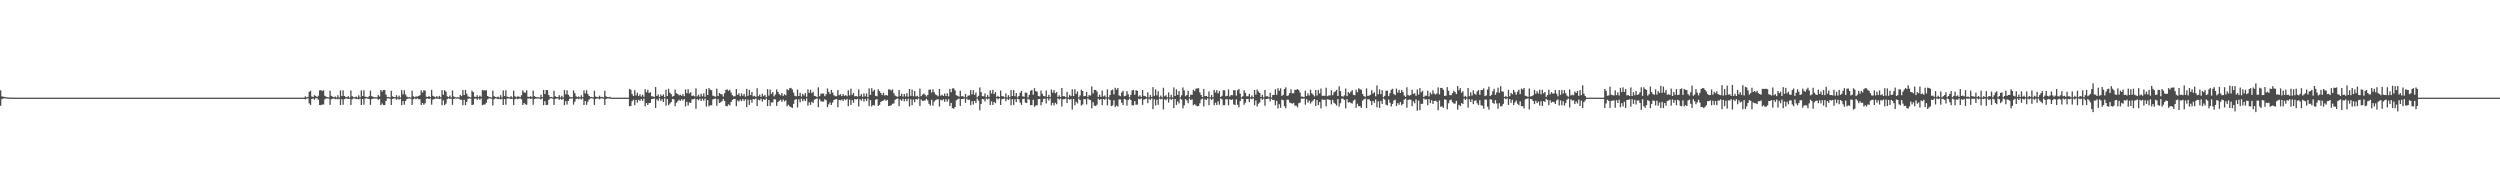 <?xml version="1.0" encoding="UTF-8"?>
<svg xmlns="http://www.w3.org/2000/svg" width="1920" height="150">
  <path d="M0 69.385h1v11.880H0zM1 73.995h1v2.198H1zM2 74.306h1v1.273H2zM3 74.445h1v1.052H3zM4 74.638h1v1.000H4zM5 74.809h1v1.000H5zM6 74.836h1v1.000H6zM7 74.914h1v1.000H7zM8 74.940h1v1.000H8zM9 74.961h1v1.000H9zM10 74.971h1v1.000H10zM11 74.976h1v1.000H11zM12 74.985h1v1.000H12zM13 74.986h1v1.000H13zM14 74.992h1v1.000H14zM15 74.994h1v1.000H15zM16 74.994h1v1.000H16zM17 74.994h1v1.000H17zM18 74.995h1v1.000H18zM19 74.995h1v1.000H19zM20 74.996h1v1.000H20zM21 74.996h1v1.000H21zM22 74.996h1v1.000H22zM23 74.999h1v1.000H23zM24 75.000h1v1.000H24zM25 75.000h1v1.000H25zM26 75.000h1v1.000H26zM27 75.000h1v1.000H27zM28 75.000h1v1.000H28zM29 75.000h1v1.000H29zM30 75.000h1v1.000H30zM31 75.000h1v1.000H31zM32 75.000h1v1.000H32zM33 75.000h1v1.000H33zM34 75.000h1v1.000H34zM35 75.000h1v1.000H35zM36 75.000h1v1.000H36zM37 75.000h1v1.000H37zM38 75.000h1v1.000H38zM39 75.000h1v1.000H39zM40 75.000h1v1.000H40zM41 75.000h1v1.000H41zM42 75.000h1v1.000H42zM43 75.000h1v1.000H43zM44 75.000h1v1.000H44zM45 75.000h1v1.000H45zM46 75.000h1v1.000H46zM47 75.000h1v1.000H47zM48 75.000h1v1.000H48zM49 75.000h1v1.000H49zM50 75.000h1v1.000H50zM51 75.000h1v1.000H51zM52 75.000h1v1.000H52zM53 75.000h1v1.000H53zM54 75.000h1v1.000H54zM55 75.000h1v1.000H55zM56 75.000h1v1.000H56zM57 75.000h1v1.000H57zM58 75.000h1v1.000H58zM59 75.000h1v1.000H59zM60 75.000h1v1.000H60zM61 75.000h1v1.000H61zM62 75.000h1v1.000H62zM63 75.000h1v1.000H63zM64 75.000h1v1.000H64zM65 75.000h1v1.000H65zM66 75.000h1v1.000H66zM67 75.000h1v1.000H67zM68 75.000h1v1.000H68zM69 75.000h1v1.000H69zM70 75.000h1v1.000H70zM71 75.000h1v1.000H71zM72 75.000h1v1.000H72zM73 75.000h1v1.000H73zM74 75.000h1v1.000H74zM75 75.000h1v1.000H75zM76 75.000h1v1.000H76zM77 75.000h1v1.000H77zM78 75.000h1v1.000H78zM79 75.000h1v1.000H79zM80 75.000h1v1.000H80zM81 75.000h1v1.000H81zM82 75.000h1v1.000H82zM83 75.000h1v1.000H83zM84 75.000h1v1.000H84zM85 75.000h1v1.000H85zM86 75.000h1v1.000H86zM87 75.000h1v1.000H87zM88 75.000h1v1.000H88zM89 75.000h1v1.000H89zM90 75.000h1v1.000H90zM91 75.000h1v1.000H91zM92 75.000h1v1.000H92zM93 75.000h1v1.000H93zM94 75.000h1v1.000H94zM95 75.000h1v1.000H95zM96 75.000h1v1.000H96zM97 75.000h1v1.000H97zM98 75.000h1v1.000H98zM99 75.000h1v1.000H99zM100 75.000h1v1.000H100zM101 75.000h1v1.000H101zM102 75.000h1v1.000H102zM103 75.000h1v1.000H103zM104 75.000h1v1.000H104zM105 75.000h1v1.000H105zM106 75.000h1v1.000H106zM107 75.000h1v1.000H107zM108 75.000h1v1.000H108zM109 75.000h1v1.000H109zM110 75.000h1v1.000H110zM111 75.000h1v1.000H111zM112 75.000h1v1.000H112zM113 75.000h1v1.000H113zM114 75.000h1v1.000H114zM115 75.000h1v1.000H115zM116 75.000h1v1.000H116zM117 75.000h1v1.000H117zM118 75.000h1v1.000H118zM119 75.000h1v1.000H119zM120 75.000h1v1.000H120zM121 75.000h1v1.000H121zM122 75.000h1v1.000H122zM123 75.000h1v1.000H123zM124 75.000h1v1.000H124zM125 75.000h1v1.000H125zM126 75.000h1v1.000H126zM127 75.000h1v1.000H127zM128 75.000h1v1.000H128zM129 75.000h1v1.000H129zM130 75.000h1v1.000H130zM131 75.000h1v1.000H131zM132 75.000h1v1.000H132zM133 75.000h1v1.000H133zM134 75.000h1v1.000H134zM135 75.000h1v1.000H135zM136 75.000h1v1.000H136zM137 75.000h1v1.000H137zM138 75.000h1v1.000H138zM139 75.000h1v1.000H139zM140 75.000h1v1.000H140zM141 75.000h1v1.000H141zM142 75.000h1v1.000H142zM143 75.000h1v1.000H143zM144 75.000h1v1.000H144zM145 75.000h1v1.000H145zM146 75.000h1v1.000H146zM147 75.000h1v1.000H147zM148 75.000h1v1.000H148zM149 75.000h1v1.000H149zM150 75.000h1v1.000H150zM151 75.000h1v1.000H151zM152 75.000h1v1.000H152zM153 75.000h1v1.000H153zM154 75.000h1v1.000H154zM155 75.000h1v1.000H155zM156 75.000h1v1.000H156zM157 75.000h1v1.000H157zM158 75.000h1v1.000H158zM159 75.000h1v1.000H159zM160 75.000h1v1.000H160zM161 75.000h1v1.000H161zM162 75.000h1v1.000H162zM163 75.000h1v1.000H163zM164 75.000h1v1.000H164zM165 75.000h1v1.000H165zM166 75.000h1v1.000H166zM167 75.000h1v1.000H167zM168 75.000h1v1.000H168zM169 75.000h1v1.000H169zM170 75.000h1v1.000H170zM171 75.000h1v1.000H171zM172 75.000h1v1.000H172zM173 75.000h1v1.000H173zM174 75.000h1v1.000H174zM175 75.000h1v1.000H175zM176 75.000h1v1.000H176zM177 75.000h1v1.000H177zM178 75.000h1v1.000H178zM179 75.000h1v1.000H179zM180 75.000h1v1.000H180zM181 75.000h1v1.000H181zM182 75.000h1v1.000H182zM183 75.000h1v1.000H183zM184 75.000h1v1.000H184zM185 75.000h1v1.000H185zM186 75.000h1v1.000H186zM187 75.000h1v1.000H187zM188 75.000h1v1.000H188zM189 75.000h1v1.000H189zM190 75.000h1v1.000H190zM191 75.000h1v1.000H191zM192 75.000h1v1.000H192zM193 75.000h1v1.000H193zM194 75.000h1v1.000H194zM195 75.000h1v1.000H195zM196 75.000h1v1.000H196zM197 75.000h1v1.000H197zM198 75.000h1v1.000H198zM199 75.000h1v1.000H199zM200 75.000h1v1.000H200zM201 75.000h1v1.000H201zM202 75.000h1v1.000H202zM203 75.000h1v1.000H203zM204 75.000h1v1.000H204zM205 75.000h1v1.000H205zM206 75.000h1v1.000H206zM207 75.000h1v1.000H207zM208 75.000h1v1.000H208zM209 75.000h1v1.000H209zM210 75.000h1v1.000H210zM211 75.000h1v1.000H211zM212 75.000h1v1.000H212zM213 75.000h1v1.000H213zM214 75.000h1v1.000H214zM215 75.000h1v1.000H215zM216 75.000h1v1.000H216zM217 75.000h1v1.000H217zM218 75.000h1v1.000H218zM219 75.000h1v1.000H219zM220 75.000h1v1.000H220zM221 75.000h1v1.000H221zM222 75.000h1v1.000H222zM223 75.000h1v1.000H223zM224 75.000h1v1.000H224zM225 75.000h1v1.000H225zM226 75.000h1v1.000H226zM227 75.000h1v1.000H227zM228 75.000h1v1.000H228zM229 75.000h1v1.000H229zM230 75.000h1v1.000H230zM231 75.000h1v1.000H231zM232 75.000h1v1.000H232zM233 75.000h1v1.000H233zM234 73.958h1v2.391H234zM235 74.766h1v1.000H235zM236 74.397h1v1.134H236zM237 70.505h1v8.883H237zM238 69.685h1v10.927H238zM239 74.073h1v1.934H239zM240 74.478h1v1.143H240zM241 73.105h1v3.534H241zM242 73.687h1v1.804H242zM243 74.489h1v1.000H243zM244 73.488h1v3.174H244zM245 69.414h1v11.232H245zM246 69.194h1v11.600H246zM247 69.822h1v10.480H247zM248 69.358h1v10.909H248zM249 73.527h1v2.828H249zM250 74.270h1v1.340H250zM251 74.600h1v1.000H251zM252 74.800h1v1.000H252zM253 69.620h1v10.874H253zM254 73.608h1v2.607H254zM255 74.257h1v1.591H255zM256 74.693h1v1.000H256zM257 74.123h1v2.061H257zM258 74.862h1v1.000H258zM259 73.174h1v3.172H259zM260 74.848h1v1.000H260zM261 69.418h1v11.223H261zM262 73.771h1v2.417H262zM263 69.322h1v11.116H263zM264 73.735h1v2.471H264zM265 74.444h1v1.237H265zM266 74.750h1v1.000H266zM267 73.903h1v2.149H267zM268 74.847h1v1.000H268zM269 69.495h1v11.076H269zM270 73.875h1v2.389H270zM271 74.539h1v1.000H271zM272 74.776h1v1.000H272zM273 74.117h1v2.017H273zM274 74.865h1v1.000H274zM275 73.146h1v3.184H275zM276 74.765h1v1.000H276zM277 69.419h1v11.216H277zM278 73.763h1v2.273H278zM279 69.322h1v11.115H279zM280 74.239h1v1.503H280zM281 74.503h1v1.000H281zM282 74.754h1v1.000H282zM283 73.894h1v2.153H283zM284 69.585h1v10.944H284zM285 73.854h1v2.293H285zM286 74.336h1v1.414H286zM287 74.718h1v1.000H287zM288 74.607h1v1.000H288zM289 74.716h1v1.000H289zM290 73.028h1v3.617H290zM291 74.067h1v1.904H291zM292 69.114h1v11.640H292zM293 70.315h1v9.151H293zM294 69.120h1v11.527H294zM295 69.169h1v11.556H295zM296 72.678h1v4.855H296zM297 74.564h1v1.000H297zM298 74.467h1v1.028H298zM299 74.818h1v1.000H299zM300 69.689h1v10.931H300zM301 74.002h1v1.975H301zM302 74.491h1v1.122H302zM303 74.617h1v1.000H303zM304 73.105h1v3.516H304zM305 74.773h1v1.000H305zM306 73.461h1v3.037H306zM307 74.815h1v1.000H307zM308 69.201h1v11.594H308zM309 72.455h1v5.177H309zM310 69.360h1v11.008H310zM311 72.560h1v4.945H311zM312 74.173h1v1.821H312zM313 74.728h1v1.000H313zM314 74.591h1v1.000H314zM315 74.839h1v1.000H315zM316 69.576h1v10.996H316zM317 73.916h1v2.331H317zM318 74.637h1v1.000H318zM319 74.021h1v2.168H319zM320 74.155h1v1.400H320zM321 73.668h1v2.485H321zM322 73.126h1v3.090H322zM323 69.376h1v11.276H323zM324 71.056h1v8.055H324zM325 69.301h1v11.116H325zM326 69.604h1v9.736H326zM327 74.223h1v1.536H327zM328 74.501h1v1.000H328zM329 73.846h1v2.183H329zM330 74.616h1v1.000H330zM331 69.076h1v11.285H331zM332 73.557h1v2.990H332zM333 74.195h1v1.847H333zM334 74.682h1v1.000H334zM335 73.771h1v2.025H335zM336 74.801h1v1.000H336zM337 73.645h1v2.438H337zM338 74.700h1v1.000H338zM339 69.246h1v11.592H339zM340 72.706h1v4.412H340zM341 69.272h1v11.546H341zM342 70.308h1v9.301H342zM343 74.006h1v2.073H343zM344 74.516h1v1.015H344zM345 73.354h1v2.540H345zM346 74.779h1v1.000H346zM347 69.466h1v11.040H347zM348 74.035h1v1.966H348zM349 74.595h1v1.000H349zM350 74.778h1v1.000H350zM351 74.617h1v1.000H351zM352 74.880h1v1.000H352zM353 72.886h1v3.734H353zM354 73.764h1v2.814H354zM355 69.107h1v11.688H355zM356 72.967h1v3.703H356zM357 69.124h1v11.598H357zM358 71.962h1v6.265H358zM359 73.981h1v1.918H359zM360 74.462h1v1.001H360zM361 74.815h1v1.000H361zM362 69.705h1v10.936H362zM363 70.702h1v9.614H363zM364 74.207h1v1.636H364zM365 74.507h1v1.095H365zM366 73.097h1v3.538H366zM367 74.570h1v1.000H367zM368 73.488h1v3.164H368zM369 74.313h1v1.284H369zM370 69.191h1v11.602H370zM371 69.432h1v10.973H371zM372 69.391h1v10.856H372zM373 69.362h1v9.571H373zM374 73.722h1v2.612H374zM375 74.358h1v1.220H375zM376 74.589h1v1.000H376zM377 74.829h1v1.000H377zM378 69.594h1v11.378H378zM379 73.877h1v2.363H379zM380 74.426h1v1.096H380zM381 74.704h1v1.000H381zM382 74.148h1v1.971H382zM383 74.870h1v1.000H383zM384 73.134h1v3.153H384zM385 74.843h1v1.000H385zM386 69.408h1v11.238H386zM387 73.771h1v2.335H387zM388 69.331h1v11.102H388zM389 74.227h1v1.564H389zM390 74.456h1v1.000H390zM391 74.742h1v1.000H391zM392 73.870h1v2.151H392zM393 74.846h1v1.000H393zM394 69.585h1v11.104H394zM395 73.908h1v2.309H395zM396 74.630h1v1.000H396zM397 74.068h1v2.108H397zM398 74.160h1v1.682H398zM399 74.632h1v1.000H399zM400 73.156h1v3.119H400zM401 69.405h1v11.236H401zM402 70.966h1v8.168H402zM403 71.214h1v8.907H403zM404 69.333h1v11.118H404zM405 74.235h1v1.508H405zM406 74.506h1v1.000H406zM407 73.846h1v2.165H407zM408 74.623h1v1.000H408zM409 69.530h1v10.921H409zM410 73.855h1v2.268H410zM411 74.466h1v1.229H411zM412 74.759h1v1.000H412zM413 74.594h1v1.000H413zM414 74.839h1v1.000H414zM415 72.745h1v3.590H415zM416 74.578h1v1.000H416zM417 69.110h1v11.653H417zM418 72.129h1v5.538H418zM419 69.107h1v11.609H419zM420 69.162h1v11.318H420zM421 73.008h1v3.682H421zM422 74.568h1v1.000H422zM423 74.467h1v1.018H423zM424 74.821h1v1.000H424zM425 69.689h1v10.887H425zM426 74.004h1v1.966H426zM427 74.512h1v1.092H427zM428 74.659h1v1.000H428zM429 73.114h1v3.530H429zM430 74.778h1v1.000H430zM431 73.511h1v3.149H431zM432 74.828h1v1.000H432zM433 69.194h1v11.600H433zM434 72.458h1v5.194H434zM435 69.347h1v10.923H435zM436 72.820h1v4.690H436zM437 74.167h1v1.645H437zM438 74.729h1v1.000H438zM439 74.580h1v1.000H439zM440 69.401h1v10.922H440zM441 71.581h1v6.498H441zM442 74.047h1v1.961H442zM443 74.644h1v1.000H443zM444 74.070h1v2.110H444zM445 74.738h1v1.000H445zM446 73.166h1v3.200H446zM447 74.573h1v1.000H447zM448 69.400h1v11.211H448zM449 71.747h1v5.824H449zM450 69.309h1v11.165H450zM451 72.139h1v5.959H451zM452 73.722h1v2.689H452zM453 74.566h1v1.000H453zM454 74.458h1v1.033H454zM455 74.820h1v1.000H455zM456 69.698h1v10.869H456zM457 74.010h1v1.994H457zM458 74.502h1v1.108H458zM459 74.610h1v1.000H459zM460 73.465h1v2.827H460zM461 74.557h1v1.000H461zM462 74.458h1v1.046H462zM463 74.817h1v1.000H463zM464 69.674h1v10.939H464zM465 74.003h1v1.958H465zM466 74.515h1v1.088H466zM467 74.650h1v1.000H467zM468 74.368h1v1.334H468zM469 75.000h1v1.000H469zM470 75.000h1v1.000H470zM471 75.000h1v1.000H471zM472 75.000h1v1.000H472zM473 75.000h1v1.000H473zM474 75.000h1v1.000H474zM475 75.000h1v1.000H475zM476 75.000h1v1.000H476zM477 75.000h1v1.000H477zM478 75.000h1v1.000H478zM479 75.000h1v1.000H479zM480 75.000h1v1.000H480zM481 75.000h1v1.000H481zM482 75.000h1v1.000H482zM483 68.276h1v13.336H483zM484 68.976h1v12.367H484zM485 72.222h1v5.526H485zM486 73.735h1v2.839H486zM487 69.248h1v11.479H487zM488 73.315h1v3.374H488zM489 71.164h1v7.696H489zM490 73.775h1v2.809H490zM491 72.395h1v5.142H491zM492 74.144h1v1.861H492zM493 72.703h1v4.741H493zM494 74.315h1v1.403H494zM495 68.491h1v13.160H495zM496 70.882h1v8.255H496zM497 68.978h1v11.671H497zM498 71.431h1v7.720H498zM499 70.812h1v8.171H499zM500 73.924h1v2.135H500zM501 74.017h1v1.870H501zM502 74.453h1v1.174H502zM503 66.867h1v16.046H503zM504 73.740h1v2.536H504zM505 72.536h1v4.954H505zM506 74.458h1v1.002H506zM507 72.623h1v4.825H507zM508 73.747h1v2.496H508zM509 72.508h1v5.814H509zM510 74.590h1v1.000H510zM511 68.884h1v12.262H511zM512 73.684h1v2.412H512zM513 68.194h1v12.581H513zM514 71.181h1v8.366H514zM515 72.295h1v6.138H515zM516 74.171h1v1.823H516zM517 73.648h1v2.618H517zM518 68.770h1v12.790H518zM519 71.626h1v7.338H519zM520 72.208h1v5.588H520zM521 73.223h1v3.373H521zM522 72.680h1v4.738H522zM523 73.590h1v2.627H523zM524 72.279h1v4.950H524zM525 73.878h1v2.169H525zM526 68.703h1v13.011H526zM527 71.566h1v6.592H527zM528 68.514h1v12.531H528zM529 71.766h1v6.859H529zM530 70.819h1v8.304H530zM531 73.711h1v2.668H531zM532 73.247h1v2.923H532zM533 74.017h1v1.785H533zM534 67.859h1v15.693H534zM535 74.023h1v2.104H535zM536 72.719h1v4.341H536zM537 74.254h1v1.461H537zM538 71.967h1v5.538H538zM539 73.998h1v1.838H539zM540 71.671h1v5.628H540zM541 74.280h1v1.425H541zM542 68.265h1v13.582H542zM543 72.944h1v3.919H543zM544 67.650h1v13.992H544zM545 68.922h1v11.892H545zM546 69.268h1v11.634H546zM547 73.445h1v2.941H547zM548 73.912h1v1.993H548zM549 74.207h1v1.507H549zM550 68.132h1v13.118H550zM551 73.756h1v2.360H551zM552 71.482h1v7.689H552zM553 72.290h1v6.298H553zM554 72.324h1v5.380H554zM555 74.155h1v1.852H555zM556 71.566h1v5.968H556zM557 69.035h1v12.326H557zM558 68.585h1v13.029H558zM559 69.772h1v10.397H559zM560 68.908h1v12.099H560zM561 71.043h1v7.299H561zM562 73.135h1v3.548H562zM563 74.012h1v1.988H563zM564 73.864h1v2.072H564zM565 68.405h1v13.177H565zM566 72.875h1v4.301H566zM567 71.667h1v6.378H567zM568 73.880h1v2.604H568zM569 71.732h1v6.008H569zM570 73.517h1v2.559H570zM571 72.193h1v5.286H571zM572 74.181h1v2.025H572zM573 68.239h1v14.050H573zM574 73.600h1v2.954H574zM575 69.066h1v11.543H575zM576 72.997h1v3.673H576zM577 70.669h1v8.245H577zM578 73.967h1v2.085H578zM579 73.595h1v2.790H579zM580 74.372h1v1.266H580zM581 67.719h1v13.720H581zM582 73.878h1v2.659H582zM583 72.674h1v4.442H583zM584 74.371h1v1.388H584zM585 71.970h1v6.053H585zM586 73.808h1v2.374H586zM587 72.842h1v3.975H587zM588 74.617h1v1.000H588zM589 68.455h1v13.078H589zM590 73.438h1v3.347H590zM591 68.838h1v12.533H591zM592 72.054h1v6.656H592zM593 70.671h1v7.950H593zM594 73.993h1v2.147H594zM595 72.547h1v3.822H595zM596 68.717h1v12.582H596zM597 70.654h1v7.757H597zM598 72.357h1v5.129H598zM599 73.192h1v3.476H599zM600 71.468h1v6.841H600zM601 73.624h1v2.884H601zM602 72.351h1v5.533H602zM603 73.188h1v3.863H603zM604 68.478h1v13.136H604zM605 69.269h1v11.151H605zM606 67.784h1v13.859H606zM607 67.476h1v14.839H607zM608 68.743h1v14.176H608zM609 71.120h1v8.637H609zM610 73.589h1v3.036H610zM611 73.968h1v2.150H611zM612 68.742h1v13.771H612zM613 73.721h1v2.619H613zM614 71.265h1v7.395H614zM615 74.150h1v1.618H615zM616 72.087h1v5.660H616zM617 73.314h1v2.907H617zM618 71.478h1v6.065H618zM619 74.315h1v1.306H619zM620 68.645h1v12.531H620zM621 71.329h1v7.287H621zM622 68.930h1v11.588H622zM623 71.537h1v6.634H623zM624 70.473h1v8.668H624zM625 73.584h1v2.968H625zM626 73.879h1v2.176H626zM627 74.532h1v1.000H627zM628 67.072h1v15.242H628zM629 73.890h1v2.319H629zM630 71.913h1v5.913H630zM631 71.871h1v6.108H631zM632 71.785h1v6.245H632zM633 73.861h1v2.312H633zM634 72.329h1v4.680H634zM635 67.954h1v14.396H635zM636 70.541h1v9.626H636zM637 72.220h1v6.497H637zM638 69.030h1v11.615H638zM639 71.139h1v7.530H639zM640 73.159h1v3.655H640zM641 73.928h1v2.372H641zM642 73.906h1v2.156H642zM643 69.168h1v13.144H643zM644 73.130h1v3.633H644zM645 72.363h1v4.672H645zM646 73.759h1v2.707H646zM647 72.203h1v5.326H647zM648 73.558h1v2.579H648zM649 73.082h1v3.885H649zM650 73.912h1v2.009H650zM651 69.309h1v12.228H651zM652 73.268h1v3.205H652zM653 68.088h1v12.480H653zM654 72.808h1v4.050H654zM655 71.302h1v7.644H655zM656 73.974h1v2.111H656zM657 73.658h1v2.794H657zM658 74.212h1v1.697H658zM659 68.677h1v13.109H659zM660 73.855h1v2.256H660zM661 72.281h1v5.093H661zM662 74.346h1v1.434H662zM663 71.749h1v6.182H663zM664 73.995h1v1.980H664zM665 71.802h1v5.777H665zM666 74.547h1v1.000H666zM667 67.843h1v13.603H667zM668 72.835h1v4.018H668zM669 67.720h1v14.081H669zM670 70.183h1v10.467H670zM671 68.957h1v12.074H671zM672 73.571h1v3.035H672zM673 73.995h1v2.060H673zM674 68.578h1v12.757H674zM675 69.936h1v10.583H675zM676 71.404h1v6.896H676zM677 73.011h1v4.493H677zM678 71.259h1v5.927H678zM679 73.301h1v3.093H679zM680 72.851h1v4.553H680zM681 73.447h1v3.193H681zM682 68.632h1v12.839H682zM683 68.757h1v12.537H683zM684 69.478h1v11.236H684zM685 68.702h1v11.041H685zM686 71.653h1v7.751H686zM687 73.358h1v3.294H687zM688 74.057h1v1.883H688zM689 74.238h1v1.441H689zM690 69.131h1v12.390H690zM691 73.647h1v2.775H691zM692 71.886h1v5.545H692zM693 74.195h1v1.657H693zM694 72.156h1v5.627H694zM695 74.087h1v1.928H695zM696 71.585h1v6.153H696zM697 74.233h1v1.577H697zM698 68.336h1v13.436H698zM699 73.612h1v2.620H699zM700 68.739h1v12.047H700zM701 73.906h1v2.557H701zM702 69.956h1v8.543H702zM703 74.025h1v2.020H703zM704 73.588h1v2.870H704zM705 74.527h1v1.000H705zM706 68.001h1v13.411H706zM707 73.839h1v2.586H707zM708 72.717h1v4.766H708zM709 71.899h1v5.496H709zM710 72.658h1v4.455H710zM711 74.080h1v1.812H711zM712 72.924h1v4.208H712zM713 68.922h1v10.794H713zM714 68.697h1v12.405H714zM715 71.061h1v5.610H715zM716 68.580h1v12.626H716zM717 70.764h1v7.315H717zM718 72.473h1v4.435H718zM719 73.135h1v3.264H719zM720 73.916h1v2.273H720zM721 68.281h1v13.522H721zM722 73.445h1v3.203H722zM723 72.683h1v4.517H723zM724 73.696h1v2.602H724zM725 71.848h1v6.326H725zM726 73.716h1v2.514H726zM727 71.665h1v6.405H727zM728 73.978h1v2.244H728zM729 68.325h1v13.047H729zM730 70.830h1v8.231H730zM731 67.895h1v15.170H731zM732 67.847h1v15.645H732zM733 69.433h1v12.810H733zM734 73.180h1v3.857H734zM735 73.635h1v2.625H735zM736 74.252h1v1.420H736zM737 69.622h1v11.708H737zM738 73.993h1v2.103H738zM739 73.693h1v2.398H739zM740 74.629h1v1.000H740zM741 72.164h1v6.791H741zM742 74.716h1v1.000H742zM743 73.427h1v3.267H743zM744 73.290h1v3.255H744zM745 69.151h1v11.685H745zM746 72.457h1v5.204H746zM747 69.200h1v11.102H747zM748 72.808h1v4.706H748zM749 71.033h1v8.101H749zM750 74.731h1v1.000H750zM751 73.550h1v3.784H751zM752 67.175h1v17.563H752zM753 70.760h1v9.036H753zM754 73.902h1v2.096H754zM755 73.919h1v2.325H755zM756 71.714h1v6.193H756zM757 74.694h1v1.000H757zM758 73.062h1v3.316H758zM759 74.448h1v1.106H759zM760 69.366h1v11.283H760zM761 71.768h1v6.037H761zM762 68.985h1v11.602H762zM763 72.178h1v6.032H763zM764 70.695h1v8.579H764zM765 74.470h1v1.000H765zM766 73.640h1v2.758H766zM767 74.485h1v1.000H767zM768 69.530h1v11.071H768zM769 73.808h1v2.431H769zM770 73.952h1v1.972H770zM771 74.638h1v1.000H771zM772 71.777h1v5.927H772zM773 74.847h1v1.000H773zM774 73.091h1v3.724H774zM775 74.671h1v1.000H775zM776 69.245h1v11.614H776zM777 73.747h1v2.445H777zM778 69.133h1v11.436H778zM779 73.862h1v2.369H779zM780 71.409h1v6.994H780zM781 74.758h1v1.000H781zM782 73.716h1v2.537H782zM783 71.226h1v7.575H783zM784 69.761h1v10.792H784zM785 73.999h1v2.075H785zM786 74.305h1v1.455H786zM787 71.063h1v7.725H787zM788 71.259h1v7.915H788zM789 74.777h1v1.000H789zM790 72.866h1v3.697H790zM791 69.757h1v10.982H791zM792 69.050h1v11.754H792zM793 72.712h1v3.918H793zM794 67.670h1v14.284H794zM795 70.010h1v11.033H795zM796 70.425h1v10.391H796zM797 73.789h1v2.333H797zM798 74.090h1v1.872H798zM799 69.565h1v11.294H799zM800 72.051h1v6.362H800zM801 73.671h1v2.254H801zM802 74.048h1v1.696H802zM803 69.535h1v9.946H803zM804 74.504h1v1.017H804zM805 72.857h1v4.314H805zM806 74.469h1v1.045H806zM807 68.713h1v12.193H807zM808 71.117h1v7.834H808zM809 69.206h1v11.730H809zM810 71.595h1v7.345H810zM811 70.706h1v9.354H811zM812 74.462h1v1.123H812zM813 73.204h1v3.294H813zM814 74.504h1v1.103H814zM815 67.606h1v14.156H815zM816 73.906h1v2.348H816zM817 73.857h1v2.338H817zM818 74.653h1v1.000H818zM819 70.550h1v8.646H819zM820 74.855h1v1.000H820zM821 72.916h1v3.644H821zM822 73.833h1v2.289H822zM823 68.570h1v15.606H823zM824 73.765h1v2.283H824zM825 68.628h1v12.227H825zM826 72.135h1v6.005H826zM827 70.179h1v9.283H827zM828 74.739h1v1.000H828zM829 73.323h1v3.526H829zM830 68.906h1v12.151H830zM831 69.879h1v10.362H831zM832 73.923h1v2.140H832zM833 73.729h1v2.492H833zM834 70.550h1v9.692H834zM835 74.416h1v1.214H835zM836 73.073h1v3.456H836zM837 73.366h1v3.521H837zM838 66.400h1v16.775H838zM839 71.718h1v6.748H839zM840 69.017h1v12.127H840zM841 69.066h1v12.372H841zM842 70.224h1v10.145H842zM843 74.440h1v1.360H843zM844 72.742h1v4.153H844zM845 74.405h1v1.570H845zM846 69.588h1v11.179H846zM847 74.039h1v1.988H847zM848 73.300h1v3.363H848zM849 74.689h1v1.000H849zM850 68.634h1v12.279H850zM851 74.826h1v1.000H851zM852 72.977h1v3.825H852zM853 69.361h1v12.155H853zM854 68.813h1v12.195H854zM855 72.430h1v4.586H855zM856 67.373h1v14.792H856zM857 68.935h1v12.128H857zM858 67.574h1v14.237H858zM859 73.265h1v3.048H859zM860 73.857h1v2.561H860zM861 70.994h1v7.896H861zM862 69.678h1v10.981H862zM863 73.934h1v2.055H863zM864 73.571h1v2.854H864zM865 69.977h1v11.116H865zM866 72.437h1v4.475H866zM867 74.620h1v1.000H867zM868 72.810h1v4.062H868zM869 69.492h1v11.348H869zM870 69.084h1v11.791H870zM871 72.741h1v4.902H871zM872 69.264h1v11.162H872zM873 69.729h1v10.638H873zM874 74.200h1v1.620H874zM875 73.185h1v3.116H875zM876 74.444h1v1.066H876zM877 69.066h1v11.484H877zM878 73.598h1v2.919H878zM879 73.830h1v2.372H879zM880 74.549h1v1.000H880zM881 70.863h1v8.327H881zM882 74.798h1v1.000H882zM883 72.997h1v3.691H883zM884 74.477h1v1.105H884zM885 66.912h1v16.934H885zM886 73.611h1v2.695H886zM887 68.632h1v12.399H887zM888 73.200h1v3.388H888zM889 70.071h1v10.443H889zM890 74.744h1v1.000H890zM891 73.350h1v2.970H891zM892 74.762h1v1.000H892zM893 67.368h1v16.712H893zM894 73.923h1v2.327H894zM895 73.135h1v3.880H895zM896 74.707h1v1.000H896zM897 70.939h1v7.870H897zM898 74.799h1v1.000H898zM899 72.872h1v3.835H899zM900 74.803h1v1.000H900zM901 67.162h1v15.808H901zM902 73.749h1v2.295H902zM903 68.590h1v12.024H903zM904 72.871h1v4.999H904zM905 70.001h1v9.419H905zM906 74.745h1v1.000H906zM907 73.219h1v3.269H907zM908 67.184h1v16.077H908zM909 69.486h1v11.411H909zM910 73.844h1v2.268H910zM911 72.968h1v4.133H911zM912 69.849h1v9.457H912zM913 74.641h1v1.000H913zM914 72.714h1v4.024H914zM915 72.805h1v3.527H915zM916 69.014h1v11.840H916zM917 69.999h1v10.018H917zM918 68.154h1v12.732H918zM919 67.827h1v13.767H919zM920 67.734h1v13.687H920zM921 70.959h1v8.378H921zM922 72.953h1v3.544H922zM923 74.490h1v1.210H923zM924 68.312h1v13.505H924zM925 73.831h1v2.420H925zM926 73.688h1v3.093H926zM927 74.404h1v1.091H927zM928 70.253h1v10.552H928zM929 74.748h1v1.000H929zM930 72.961h1v3.825H930zM931 74.706h1v1.000H931zM932 69.079h1v11.772H932zM933 71.022h1v7.883H933zM934 69.234h1v11.425H934zM935 71.726h1v6.131H935zM936 69.966h1v10.407H936zM937 74.519h1v1.073H937zM938 73.598h1v2.758H938zM939 69.295h1v11.497H939zM940 69.370h1v11.358H940zM941 73.897h1v2.334H941zM942 73.584h1v2.658H942zM943 68.633h1v12.292H943zM944 74.070h1v2.109H944zM945 72.958h1v3.851H945zM946 73.171h1v3.178H946zM947 69.199h1v11.022H947zM948 69.378h1v11.268H948zM949 73.411h1v2.933H949zM950 69.303h1v11.158H950zM951 68.282h1v14.145H951zM952 71.905h1v5.733H952zM953 74.742h1v1.000H953zM954 73.872h1v2.178H954zM955 69.303h1v11.144H955zM956 71.313h1v7.548H956zM957 74.006h1v2.056H957zM958 73.936h1v2.056H958zM959 72.080h1v6.290H959zM960 74.715h1v1.000H960zM961 73.247h1v2.980H961zM962 74.574h1v1.000H962zM963 69.120h1v11.766H963zM964 72.668h1v4.493H964zM965 68.720h1v13.036H965zM966 70.221h1v9.449H966zM967 71.401h1v7.318H967zM968 74.508h1v1.014H968zM969 72.814h1v3.822H969zM970 74.750h1v1.000H970zM971 69.061h1v12.148H971zM972 74.000h1v2.042H972zM973 73.892h1v1.996H973zM974 74.699h1v1.000H974zM975 71.221h1v6.634H975zM976 74.838h1v1.000H976zM977 73.016h1v3.728H977zM978 72.888h1v3.938H978zM979 68.491h1v12.343H979zM980 72.802h1v4.684H980zM981 67.714h1v15.606H981zM982 69.736h1v10.344H982zM983 67.853h1v14.938H983zM984 73.635h1v2.866H984zM985 72.799h1v4.139H985zM986 68.375h1v13.223H986zM987 67.086h1v16.066H987zM988 73.666h1v2.855H988zM989 73.286h1v3.326H989zM990 71.468h1v7.226H990zM991 68.603h1v10.552H991zM992 71.677h1v8.008H992zM993 71.573h1v7.463H993zM994 69.026h1v12.075H994zM995 68.956h1v12.183H995zM996 68.404h1v14.015H996zM997 69.212h1v10.028H997zM998 71.083h1v7.698H998zM999 74.111h1v1.621H999zM1000 74.253h1v1.652H1000zM1001 74.526h1v1.016H1001zM1002 69.628h1v10.818H1002zM1003 73.796h1v2.403H1003zM1004 71.649h1v7.186H1004zM1005 73.293h1v3.965H1005zM1006 68.880h1v10.683H1006zM1007 71.605h1v6.514H1007zM1008 72.693h1v4.458H1008zM1009 74.013h1v2.011H1009zM1010 69.141h1v12.267H1010zM1011 73.376h1v3.500H1011zM1012 69.055h1v11.676H1012zM1013 71.799h1v6.606H1013zM1014 68.009h1v15.249H1014zM1015 73.560h1v2.824H1015zM1016 73.537h1v3.159H1016zM1017 73.557h1v3.028H1017zM1018 67.387h1v14.269H1018zM1019 73.886h1v2.389H1019zM1020 73.295h1v3.170H1020zM1021 73.256h1v3.601H1021zM1022 69.319h1v10.864H1022zM1023 73.180h1v3.525H1023zM1024 70.852h1v8.088H1024zM1025 70.198h1v9.515H1025zM1026 69.028h1v12.055H1026zM1027 73.710h1v2.416H1027zM1028 66.256h1v15.644H1028zM1029 69.958h1v9.305H1029zM1030 73.831h1v1.889H1030zM1031 74.170h1v1.590H1031zM1032 73.212h1v3.526H1032zM1033 68.028h1v15.204H1033zM1034 73.853h1v2.263H1034zM1035 70.726h1v8.039H1035zM1036 71.749h1v6.549H1036zM1037 70.332h1v8.800H1037zM1038 69.329h1v10.202H1038zM1039 72.835h1v4.469H1039zM1040 73.165h1v3.301H1040zM1041 68.857h1v13.955H1041zM1042 70.819h1v8.848H1042zM1043 67.790h1v13.809H1043zM1044 68.592h1v12.932H1044zM1045 68.933h1v13.943H1045zM1046 72.146h1v5.172H1046zM1047 73.655h1v2.689H1047zM1048 74.379h1v1.356H1048zM1049 67.891h1v15.158H1049zM1050 73.695h1v2.617H1050zM1051 73.430h1v2.855H1051zM1052 72.794h1v4.758H1052zM1053 69.280h1v11.344H1053zM1054 71.829h1v5.691H1054zM1055 70.862h1v8.087H1055zM1056 73.967h1v2.430H1056zM1057 65.647h1v16.799H1057zM1058 72.415h1v5.391H1058zM1059 68.674h1v14.164H1059zM1060 72.353h1v5.179H1060zM1061 69.288h1v10.465H1061zM1062 74.651h1v1.000H1062zM1063 73.599h1v2.897H1063zM1064 69.620h1v10.784H1064zM1065 69.666h1v11.291H1065zM1066 73.857h1v2.578H1066zM1067 71.612h1v7.352H1067zM1068 68.912h1v12.831H1068zM1069 68.148h1v11.669H1069zM1070 72.141h1v5.072H1070zM1071 73.037h1v3.583H1071zM1072 68.060h1v13.393H1072zM1073 71.113h1v8.027H1073zM1074 69.088h1v11.331H1074zM1075 71.385h1v7.007H1075zM1076 69.155h1v11.741H1076zM1077 70.542h1v9.220H1077zM1078 73.378h1v3.107H1078zM1079 74.337h1v1.407H1079zM1080 67.043h1v15.714H1080zM1081 73.054h1v3.664H1081zM1082 73.525h1v2.934H1082zM1083 72.914h1v3.681H1083zM1084 68.913h1v12.626H1084zM1085 72.062h1v5.771H1085zM1086 71.652h1v7.701H1086zM1087 73.578h1v2.805H1087zM1088 68.695h1v16.343H1088zM1089 72.639h1v4.632H1089zM1090 67.643h1v16.989H1090zM1091 70.854h1v8.911H1091zM1092 69.760h1v9.969H1092zM1093 74.490h1v1.081H1093zM1094 73.361h1v3.126H1094zM1095 73.561h1v2.741H1095zM1096 69.618h1v11.118H1096zM1097 74.018h1v2.021H1097zM1098 71.140h1v8.055H1098zM1099 72.373h1v4.604H1099zM1100 69.357h1v10.445H1100zM1101 71.902h1v5.648H1101zM1102 72.592h1v4.736H1102zM1103 71.797h1v6.286H1103zM1104 67.119h1v17.566H1104zM1105 72.477h1v4.626H1105zM1106 67.554h1v14.494H1106zM1107 67.510h1v14.134H1107zM1108 68.949h1v13.893H1108zM1109 73.652h1v2.680H1109zM1110 73.497h1v3.075H1110zM1111 66.905h1v17.032H1111zM1112 69.680h1v9.640H1112zM1113 73.006h1v4.016H1113zM1114 73.181h1v3.361H1114zM1115 71.554h1v6.961H1115zM1116 69.708h1v9.775H1116zM1117 70.638h1v8.986H1117zM1118 72.252h1v5.222H1118zM1119 66.170h1v17.979H1119zM1120 69.316h1v11.204H1120zM1121 67.659h1v13.846H1121zM1122 71.192h1v8.020H1122zM1123 70.093h1v9.705H1123zM1124 74.328h1v1.333H1124zM1125 73.562h1v3.259H1125zM1126 74.635h1v1.000H1126zM1127 67.585h1v15.125H1127zM1128 73.889h1v2.339H1128zM1129 70.914h1v7.431H1129zM1130 73.346h1v3.009H1130zM1131 69.392h1v10.604H1131zM1132 71.964h1v5.512H1132zM1133 72.723h1v4.270H1133zM1134 70.231h1v9.090H1134zM1135 69.179h1v11.565H1135zM1136 72.748h1v4.204H1136zM1137 69.215h1v11.648H1137zM1138 69.063h1v12.123H1138zM1139 67.852h1v15.602H1139zM1140 73.833h1v2.611H1140zM1141 73.242h1v3.306H1141zM1142 68.780h1v13.136H1142zM1143 66.586h1v17.635H1143zM1144 73.787h1v2.489H1144zM1145 72.852h1v3.636H1145zM1146 70.071h1v8.974H1146zM1147 68.217h1v11.518H1147zM1148 72.824h1v4.037H1148zM1149 70.951h1v8.500H1149zM1150 67.302h1v16.265H1150zM1151 71.239h1v8.029H1151zM1152 66.209h1v15.455H1152zM1153 70.118h1v11.438H1153zM1154 70.428h1v9.370H1154zM1155 74.452h1v1.000H1155zM1156 73.642h1v2.631H1156zM1157 74.556h1v1.000H1157zM1158 69.039h1v11.567H1158zM1159 73.870h1v2.206H1159zM1160 71.311h1v7.648H1160zM1161 72.410h1v4.241H1161zM1162 69.055h1v11.657H1162zM1163 70.823h1v7.864H1163zM1164 72.739h1v4.519H1164zM1165 70.360h1v9.344H1165zM1166 68.840h1v12.015H1166zM1167 72.255h1v5.613H1167zM1168 68.063h1v13.464H1168zM1169 68.789h1v12.780H1169zM1170 67.598h1v15.726H1170zM1171 73.545h1v2.755H1171zM1172 73.878h1v2.020H1172zM1173 74.381h1v1.170H1173zM1174 67.956h1v16.117H1174zM1175 74.021h1v1.948H1175zM1176 73.794h1v2.509H1176zM1177 73.116h1v4.493H1177zM1178 68.976h1v10.948H1178zM1179 71.994h1v5.433H1179zM1180 70.036h1v9.168H1180zM1181 71.780h1v6.182H1181zM1182 68.866h1v12.166H1182zM1183 72.408h1v5.363H1183zM1184 68.986h1v12.440H1184zM1185 71.698h1v5.915H1185zM1186 70.606h1v7.690H1186zM1187 74.394h1v1.487H1187zM1188 73.043h1v3.785H1188zM1189 68.917h1v11.870H1189zM1190 72.473h1v4.487H1190zM1191 70.768h1v8.070H1191zM1192 71.785h1v6.324H1192zM1193 71.830h1v6.586H1193zM1194 69.172h1v10.714H1194zM1195 71.969h1v5.185H1195zM1196 73.999h1v2.282H1196zM1197 69.172h1v11.806H1197zM1198 72.799h1v4.291H1198zM1199 69.048h1v11.817H1199zM1200 71.819h1v5.890H1200zM1201 69.157h1v11.999H1201zM1202 71.614h1v7.463H1202zM1203 73.414h1v3.115H1203zM1204 74.250h1v1.404H1204zM1205 68.684h1v13.865H1205zM1206 73.298h1v2.970H1206zM1207 72.754h1v4.531H1207zM1208 73.188h1v3.784H1208zM1209 70.283h1v9.623H1209zM1210 71.391h1v6.552H1210zM1211 69.821h1v9.630H1211zM1212 73.612h1v2.860H1212zM1213 69.146h1v12.313H1213zM1214 73.111h1v4.225H1214zM1215 65.545h1v17.447H1215zM1216 71.967h1v6.415H1216zM1217 73.726h1v3.311H1217zM1218 75.000h1v1.000H1218zM1219 75.000h1v1.000H1219zM1220 75.000h1v1.000H1220zM1221 75.000h1v1.000H1221zM1222 75.000h1v1.000H1222zM1223 75.000h1v1.000H1223zM1224 75.000h1v1.000H1224zM1225 75.000h1v1.000H1225zM1226 75.000h1v1.000H1226zM1227 75.000h1v1.000H1227zM1228 75.000h1v1.000H1228zM1229 75.000h1v1.000H1229zM1230 75.000h1v1.000H1230zM1231 75.000h1v1.000H1231zM1232 68.334h1v14.661H1232zM1233 69.752h1v9.765H1233zM1234 73.543h1v3.047H1234zM1235 73.282h1v4.162H1235zM1236 66.523h1v16.303H1236zM1237 72.684h1v4.812H1237zM1238 73.057h1v4.200H1238zM1239 73.357h1v3.774H1239zM1240 69.383h1v13.374H1240zM1241 73.037h1v3.856H1241zM1242 70.911h1v8.133H1242zM1243 73.348h1v3.223H1243zM1244 67.490h1v14.870H1244zM1245 70.701h1v8.536H1245zM1246 67.081h1v14.676H1246zM1247 70.620h1v7.573H1247zM1248 68.401h1v14.480H1248zM1249 73.270h1v3.490H1249zM1250 72.983h1v3.738H1250zM1251 73.725h1v2.516H1251zM1252 67.153h1v14.784H1252zM1253 73.676h1v2.545H1253zM1254 70.760h1v9.028H1254zM1255 73.170h1v3.485H1255zM1256 69.806h1v10.405H1256zM1257 72.915h1v4.274H1257zM1258 72.427h1v4.707H1258zM1259 70.844h1v8.256H1259zM1260 67.035h1v17.293H1260zM1261 73.598h1v2.644H1261zM1262 66.998h1v14.597H1262zM1263 68.335h1v14.467H1263zM1264 69.110h1v11.693H1264zM1265 73.432h1v3.482H1265zM1266 72.354h1v5.244H1266zM1267 66.484h1v16.568H1267zM1268 70.711h1v9.127H1268zM1269 72.291h1v4.890H1269zM1270 72.744h1v4.723H1270zM1271 68.674h1v12.337H1271zM1272 72.643h1v4.681H1272zM1273 70.000h1v11.229H1273zM1274 71.372h1v7.367H1274zM1275 65.956h1v16.918H1275zM1276 71.223h1v6.993H1276zM1277 66.529h1v16.523H1277zM1278 71.188h1v7.937H1278zM1279 68.998h1v12.156H1279zM1280 72.775h1v4.857H1280zM1281 72.405h1v4.783H1281zM1282 72.933h1v3.632H1282zM1283 68.055h1v13.095H1283zM1284 73.720h1v2.684H1284zM1285 70.640h1v8.381H1285zM1286 72.830h1v4.066H1286zM1287 68.450h1v12.456H1287zM1288 73.027h1v3.634H1288zM1289 72.690h1v4.560H1289zM1290 68.426h1v12.826H1290zM1291 67.831h1v13.825H1291zM1292 72.906h1v4.127H1292zM1293 68.288h1v13.393H1293zM1294 68.976h1v11.718H1294zM1295 69.205h1v12.182H1295zM1296 72.365h1v4.751H1296zM1297 73.348h1v3.216H1297zM1298 70.875h1v8.861H1298zM1299 65.741h1v17.115H1299zM1300 73.517h1v2.739H1300zM1301 72.593h1v5.233H1301zM1302 68.398h1v11.642H1302zM1303 71.138h1v7.440H1303zM1304 73.279h1v3.330H1304zM1305 71.289h1v7.489H1305zM1306 68.357h1v13.990H1306zM1307 67.621h1v14.561H1307zM1308 67.723h1v15.357H1308zM1309 69.024h1v13.034H1309zM1310 70.300h1v10.588H1310zM1311 72.234h1v5.420H1311zM1312 72.998h1v4.730H1312zM1313 73.014h1v4.057H1313zM1314 68.709h1v12.177H1314zM1315 72.703h1v4.683H1315zM1316 70.456h1v10.101H1316zM1317 71.572h1v6.073H1317zM1318 70.103h1v10.634H1318zM1319 72.357h1v4.874H1319zM1320 72.757h1v4.456H1320zM1321 73.103h1v3.250H1321zM1322 65.369h1v18.443H1322zM1323 73.402h1v3.351H1323zM1324 68.386h1v13.152H1324zM1325 73.053h1v4.243H1325zM1326 65.720h1v17.684H1326zM1327 72.677h1v4.413H1327zM1328 72.400h1v4.782H1328zM1329 73.614h1v2.615H1329zM1330 65.253h1v18.792H1330zM1331 73.614h1v2.916H1331zM1332 72.055h1v5.627H1332zM1333 73.729h1v2.403H1333zM1334 69.162h1v10.926H1334zM1335 72.515h1v4.484H1335zM1336 70.795h1v8.009H1336zM1337 72.909h1v5.159H1337zM1338 65.442h1v18.442H1338zM1339 73.303h1v3.612H1339zM1340 66.654h1v17.015H1340zM1341 67.190h1v14.549H1341zM1342 69.446h1v9.658H1342zM1343 72.677h1v4.283H1343zM1344 71.548h1v5.843H1344zM1345 67.362h1v16.559H1345zM1346 70.656h1v7.980H1346zM1347 69.871h1v9.399H1347zM1348 70.838h1v8.506H1348zM1349 69.693h1v10.238H1349zM1350 71.556h1v6.215H1350zM1351 72.146h1v5.580H1351zM1352 72.749h1v4.395H1352zM1353 68.275h1v13.410H1353zM1354 68.201h1v12.678H1354zM1355 68.324h1v13.590H1355zM1356 68.109h1v13.800H1356zM1357 68.577h1v12.380H1357zM1358 72.375h1v5.188H1358zM1359 72.704h1v4.799H1359zM1360 73.353h1v3.474H1360zM1361 67.156h1v15.519H1361zM1362 73.100h1v3.773H1362zM1363 72.308h1v5.906H1363zM1364 73.818h1v2.630H1364zM1365 69.899h1v12.695H1365zM1366 71.531h1v5.897H1366zM1367 70.351h1v8.937H1367zM1368 73.687h1v2.805H1368zM1369 66.896h1v16.228H1369zM1370 72.064h1v5.899H1370zM1371 67.457h1v14.271H1371zM1372 71.676h1v6.450H1372zM1373 70.377h1v9.756H1373zM1374 72.648h1v4.548H1374zM1375 72.821h1v4.213H1375zM1376 69.196h1v11.044H1376zM1377 67.920h1v13.647H1377zM1378 73.645h1v2.779H1378zM1379 71.268h1v8.166H1379zM1380 68.561h1v12.329H1380zM1381 70.404h1v8.762H1381zM1382 72.963h1v4.061H1382zM1383 72.379h1v4.624H1383zM1384 68.058h1v14.662H1384zM1385 69.726h1v11.371H1385zM1386 70.466h1v10.346H1386zM1387 68.661h1v12.343H1387zM1388 67.377h1v15.793H1388zM1389 69.568h1v9.781H1389zM1390 73.201h1v3.400H1390zM1391 72.543h1v5.156H1391zM1392 67.388h1v16.125H1392zM1393 71.156h1v7.381H1393zM1394 72.523h1v5.011H1394zM1395 72.977h1v4.260H1395zM1396 68.833h1v10.453H1396zM1397 72.151h1v4.854H1397zM1398 70.275h1v9.144H1398zM1399 72.890h1v4.040H1399zM1400 69.113h1v12.001H1400zM1401 73.099h1v3.825H1401zM1402 66.654h1v15.638H1402zM1403 71.957h1v5.684H1403zM1404 69.559h1v9.503H1404zM1405 73.055h1v3.698H1405zM1406 72.976h1v4.296H1406zM1407 73.243h1v3.525H1407zM1408 68.971h1v12.230H1408zM1409 73.531h1v2.898H1409zM1410 70.399h1v8.869H1410zM1411 73.387h1v3.281H1411zM1412 69.041h1v11.023H1412zM1413 72.868h1v3.946H1413zM1414 72.106h1v5.535H1414zM1415 69.671h1v10.456H1415zM1416 67.680h1v14.307H1416zM1417 72.895h1v4.308H1417zM1418 68.107h1v13.575H1418zM1419 67.985h1v12.952H1419zM1420 69.894h1v11.337H1420zM1421 73.302h1v3.116H1421zM1422 72.690h1v3.942H1422zM1423 67.843h1v16.358H1423zM1424 68.810h1v14.669H1424zM1425 73.797h1v2.309H1425zM1426 72.734h1v4.560H1426zM1427 69.769h1v9.511H1427zM1428 71.926h1v5.915H1428zM1429 69.797h1v9.201H1429zM1430 70.982h1v7.919H1430zM1431 68.512h1v13.271H1431zM1432 67.643h1v13.154H1432zM1433 67.898h1v13.939H1433zM1434 69.014h1v11.230H1434zM1435 69.825h1v10.655H1435zM1436 71.560h1v5.855H1436zM1437 73.326h1v3.354H1437zM1438 73.438h1v3.144H1438zM1439 69.445h1v11.194H1439zM1440 73.287h1v3.316H1440zM1441 70.462h1v8.413H1441zM1442 73.021h1v4.016H1442zM1443 69.480h1v10.830H1443zM1444 73.049h1v3.863H1444zM1445 72.454h1v4.829H1445zM1446 73.732h1v2.667H1446zM1447 67.719h1v13.972H1447zM1448 73.470h1v3.018H1448zM1449 67.901h1v13.520H1449zM1450 73.510h1v3.223H1450zM1451 69.665h1v10.991H1451zM1452 72.836h1v3.886H1452zM1453 72.680h1v4.816H1453zM1454 70.035h1v9.201H1454zM1455 67.286h1v16.499H1455zM1456 73.714h1v2.666H1456zM1457 73.081h1v3.738H1457zM1458 68.536h1v11.571H1458zM1459 68.702h1v12.197H1459zM1460 73.138h1v3.717H1460zM1461 70.337h1v9.271H1461zM1462 68.725h1v12.783H1462zM1463 67.594h1v13.660H1463zM1464 68.450h1v14.525H1464zM1465 65.504h1v17.887H1465zM1466 68.089h1v13.634H1466zM1467 70.662h1v7.362H1467zM1468 70.890h1v9.292H1468zM1469 71.646h1v6.966H1469zM1470 66.439h1v15.151H1470zM1471 73.002h1v4.135H1471zM1472 70.756h1v8.840H1472zM1473 71.598h1v7.124H1473zM1474 66.523h1v16.068H1474zM1475 72.293h1v4.934H1475zM1476 71.822h1v5.896H1476zM1477 72.766h1v3.881H1477zM1478 67.369h1v14.926H1478zM1479 71.770h1v7.472H1479zM1480 67.295h1v16.396H1480zM1481 67.602h1v14.871H1481zM1482 68.130h1v13.568H1482zM1483 73.544h1v3.076H1483zM1484 73.466h1v3.317H1484zM1485 74.358h1v1.241H1485zM1486 70.009h1v10.208H1486zM1487 74.621h1v1.000H1487zM1488 73.530h1v2.539H1488zM1489 74.568h1v1.000H1489zM1490 70.250h1v10.156H1490zM1491 74.757h1v1.000H1491zM1492 73.839h1v2.285H1492zM1493 73.028h1v3.668H1493zM1494 70.866h1v8.624H1494zM1495 74.630h1v1.000H1495zM1496 73.727h1v2.441H1496zM1497 72.092h1v6.443H1497zM1498 69.927h1v10.886H1498zM1499 74.672h1v1.000H1499zM1500 73.607h1v2.689H1500zM1501 70.325h1v10.544H1501zM1502 73.892h1v2.567H1502zM1503 73.287h1v3.385H1503zM1504 74.418h1v1.140H1504zM1505 68.426h1v12.283H1505zM1506 73.707h1v2.553H1506zM1507 73.361h1v3.402H1507zM1508 74.004h1v1.938H1508zM1509 69.298h1v12.073H1509zM1510 74.403h1v1.251H1510zM1511 74.027h1v1.868H1511zM1512 74.712h1v1.000H1512zM1513 69.645h1v10.887H1513zM1514 73.817h1v1.990H1514zM1515 74.032h1v1.869H1515zM1516 74.259h1v1.536H1516zM1517 71.135h1v8.032H1517zM1518 74.534h1v1.000H1518zM1519 73.738h1v2.583H1519zM1520 74.766h1v1.000H1520zM1521 69.583h1v11.251H1521zM1522 74.837h1v1.000H1522zM1523 73.843h1v2.312H1523zM1524 74.499h1v1.046H1524zM1525 69.965h1v11.275H1525zM1526 74.744h1v1.000H1526zM1527 73.739h1v2.989H1527zM1528 73.913h1v2.335H1528zM1529 70.366h1v10.171H1529zM1530 74.701h1v1.000H1530zM1531 73.162h1v3.186H1531zM1532 71.061h1v7.984H1532zM1533 70.134h1v9.902H1533zM1534 74.696h1v1.000H1534zM1535 73.743h1v2.425H1535zM1536 71.351h1v7.864H1536zM1537 70.911h1v7.052H1537zM1538 74.634h1v1.000H1538zM1539 73.680h1v2.510H1539zM1540 69.626h1v10.437H1540zM1541 73.572h1v2.818H1541zM1542 72.976h1v3.695H1542zM1543 72.837h1v4.528H1543zM1544 68.568h1v14.640H1544zM1545 69.911h1v11.381H1545zM1546 73.532h1v3.090H1546zM1547 74.041h1v1.764H1547zM1548 70.081h1v9.777H1548zM1549 74.428h1v1.143H1549zM1550 72.662h1v4.173H1550zM1551 74.519h1v1.000H1551zM1552 70.123h1v8.886H1552zM1553 74.248h1v1.610H1553zM1554 73.485h1v3.035H1554zM1555 74.606h1v1.000H1555zM1556 70.260h1v9.816H1556zM1557 74.707h1v1.000H1557zM1558 73.657h1v2.749H1558zM1559 74.393h1v1.150H1559zM1560 69.456h1v10.282H1560zM1561 74.804h1v1.000H1561zM1562 73.544h1v3.007H1562zM1563 74.308h1v1.310H1563zM1564 70.482h1v8.342H1564zM1565 74.671h1v1.000H1565zM1566 73.008h1v4.211H1566zM1567 71.516h1v6.693H1567zM1568 69.931h1v9.367H1568zM1569 74.587h1v1.000H1569zM1570 73.403h1v3.295H1570zM1571 69.884h1v10.588H1571zM1572 73.608h1v2.796H1572zM1573 74.071h1v1.867H1573zM1574 73.296h1v3.219H1574zM1575 70.227h1v9.676H1575zM1576 73.228h1v3.682H1576zM1577 74.282h1v1.586H1577zM1578 73.397h1v2.953H1578zM1579 68.408h1v12.238H1579zM1580 73.903h1v2.434H1580zM1581 74.111h1v1.698H1581zM1582 73.184h1v3.326H1582zM1583 70.087h1v10.221H1583zM1584 73.928h1v1.804H1584zM1585 73.530h1v2.781H1585zM1586 74.331h1v1.516H1586zM1587 70.500h1v9.691H1587zM1588 73.995h1v1.985H1588zM1589 73.965h1v2.320H1589zM1590 74.678h1v1.000H1590zM1591 70.211h1v10.102H1591zM1592 74.776h1v1.000H1592zM1593 73.590h1v2.797H1593zM1594 74.481h1v1.010H1594zM1595 69.707h1v11.117H1595zM1596 74.631h1v1.000H1596zM1597 73.731h1v2.502H1597zM1598 74.063h1v1.708H1598zM1599 69.322h1v11.512H1599zM1600 74.732h1v1.000H1600zM1601 73.122h1v3.855H1601zM1602 69.009h1v11.673H1602zM1603 73.889h1v2.211H1603zM1604 73.136h1v4.046H1604zM1605 72.011h1v6.617H1605zM1606 68.451h1v15.302H1606zM1607 63.999h1v22.133H1607zM1608 72.493h1v4.763H1608zM1609 72.748h1v4.535H1609zM1610 73.709h1v2.634H1610zM1611 67.377h1v15.512H1611zM1612 73.523h1v2.882H1612zM1613 73.006h1v4.154H1613zM1614 66.793h1v15.243H1614zM1615 68.852h1v11.822H1615zM1616 73.269h1v3.309H1616zM1617 70.386h1v8.781H1617zM1618 68.429h1v13.153H1618zM1619 68.042h1v13.913H1619zM1620 71.487h1v6.787H1620zM1621 66.214h1v15.320H1621zM1622 68.143h1v13.766H1622zM1623 69.346h1v11.802H1623zM1624 72.558h1v4.485H1624zM1625 72.869h1v3.896H1625zM1626 67.883h1v13.792H1626zM1627 72.666h1v4.769H1627zM1628 69.578h1v12.124H1628zM1629 70.640h1v8.369H1629zM1630 68.839h1v10.836H1630zM1631 72.867h1v4.083H1631zM1632 72.731h1v4.516H1632zM1633 73.339h1v3.208H1633zM1634 68.117h1v13.791H1634zM1635 72.942h1v4.429H1635zM1636 68.614h1v12.814H1636zM1637 72.694h1v4.428H1637zM1638 68.109h1v14.970H1638zM1639 72.740h1v4.517H1639zM1640 73.273h1v3.665H1640zM1641 73.784h1v2.552H1641zM1642 67.718h1v15.391H1642zM1643 73.225h1v3.536H1643zM1644 72.546h1v4.779H1644zM1645 73.508h1v3.213H1645zM1646 68.754h1v12.364H1646zM1647 72.323h1v4.738H1647zM1648 70.317h1v9.495H1648zM1649 72.541h1v4.612H1649zM1650 69.036h1v11.884H1650zM1651 73.444h1v2.874H1651zM1652 65.999h1v15.729H1652zM1653 68.265h1v11.640H1653zM1654 69.325h1v12.613H1654zM1655 72.900h1v3.759H1655zM1656 72.678h1v4.484H1656zM1657 69.084h1v11.592H1657zM1658 69.012h1v12.241H1658zM1659 73.955h1v2.184H1659zM1660 68.352h1v13.580H1660zM1661 69.594h1v10.774H1661zM1662 71.822h1v6.464H1662zM1663 72.111h1v5.050H1663zM1664 72.028h1v5.543H1664zM1665 67.661h1v15.109H1665zM1666 68.761h1v12.963H1666zM1667 67.335h1v14.199H1667zM1668 67.322h1v14.573H1668zM1669 67.122h1v16.577H1669zM1670 69.975h1v9.929H1670zM1671 72.770h1v4.138H1671zM1672 73.500h1v3.003H1672zM1673 67.594h1v16.884H1673zM1674 72.899h1v4.202H1674zM1675 72.676h1v4.547H1675zM1676 73.107h1v3.554H1676zM1677 65.648h1v18.299H1677zM1678 72.875h1v4.330H1678zM1679 69.346h1v10.247H1679zM1680 73.275h1v3.433H1680zM1681 67.594h1v14.267H1681zM1682 70.622h1v8.981H1682zM1683 68.640h1v13.065H1683zM1684 71.240h1v6.904H1684zM1685 66.533h1v15.039H1685zM1686 71.593h1v5.832H1686zM1687 73.088h1v3.559H1687zM1688 72.751h1v3.995H1688zM1689 68.688h1v12.236H1689zM1690 73.457h1v2.883H1690zM1691 69.845h1v11.719H1691zM1692 70.762h1v8.722H1692zM1693 69.078h1v12.039H1693zM1694 73.030h1v3.385H1694zM1695 72.422h1v4.877H1695zM1696 68.642h1v14.599H1696zM1697 67.638h1v13.843H1697zM1698 73.404h1v2.945H1698zM1699 68.219h1v13.532H1699zM1700 66.949h1v17.272H1700zM1701 69.862h1v10.735H1701zM1702 73.238h1v3.619H1702zM1703 72.222h1v5.123H1703zM1704 66.736h1v16.844H1704zM1705 71.789h1v6.371H1705zM1706 73.220h1v3.346H1706zM1707 72.938h1v4.003H1707zM1708 66.957h1v15.570H1708zM1709 72.525h1v5.243H1709zM1710 70.205h1v9.593H1710zM1711 71.725h1v5.398H1711zM1712 65.804h1v17.120H1712zM1713 71.779h1v6.294H1713zM1714 66.212h1v16.866H1714zM1715 69.205h1v11.419H1715zM1716 66.078h1v19.477H1716zM1717 72.575h1v4.443H1717zM1718 71.540h1v8.373H1718zM1719 72.992h1v3.592H1719zM1720 67.217h1v14.276H1720zM1721 73.141h1v3.087H1721zM1722 68.603h1v12.377H1722zM1723 71.740h1v6.501H1723zM1724 68.958h1v12.147H1724zM1725 72.285h1v5.015H1725zM1726 71.648h1v5.877H1726zM1727 68.346h1v13.283H1727zM1728 67.702h1v14.060H1728zM1729 72.823h1v4.656H1729zM1730 67.160h1v16.723H1730zM1731 68.254h1v13.183H1731zM1732 63.999h1v22.133H1732zM1733 72.680h1v4.576H1733zM1734 72.748h1v4.535H1734zM1735 67.377h1v14.447H1735zM1736 67.990h1v14.899H1736zM1737 73.071h1v3.776H1737zM1738 73.006h1v4.154H1738zM1739 66.793h1v15.243H1739zM1740 71.030h1v7.848H1740zM1741 70.386h1v8.781H1741zM1742 71.334h1v7.569H1742zM1743 68.042h1v13.913H1743zM1744 68.310h1v13.135H1744zM1745 66.214h1v14.764H1745zM1746 67.919h1v13.615H1746zM1747 68.143h1v13.766H1747zM1748 72.590h1v5.196H1748zM1749 72.558h1v4.485H1749zM1750 72.869h1v3.705H1750zM1751 67.883h1v13.792H1751zM1752 73.253h1v3.488H1752zM1753 69.578h1v12.124H1753zM1754 72.903h1v4.386H1754zM1755 68.839h1v10.836H1755zM1756 72.869h1v4.081H1756zM1757 72.731h1v4.516H1757zM1758 73.524h1v2.749H1758zM1759 68.117h1v13.791H1759zM1760 73.451h1v2.948H1760zM1761 68.614h1v12.814H1761zM1762 73.181h1v3.390H1762zM1763 68.109h1v14.970H1763zM1764 72.740h1v4.517H1764zM1765 73.273h1v3.665H1765zM1766 72.058h1v5.907H1766zM1767 67.718h1v15.391H1767zM1768 73.383h1v3.280H1768zM1769 72.546h1v4.779H1769zM1770 71.655h1v6.177H1770zM1771 68.754h1v12.364H1771zM1772 72.581h1v4.237H1772zM1773 70.317h1v9.495H1773zM1774 69.899h1v9.700H1774zM1775 69.036h1v11.884H1775zM1776 73.444h1v2.874H1776zM1777 65.999h1v15.729H1777zM1778 68.265h1v13.672H1778zM1779 71.105h1v7.693H1779zM1780 73.327h1v3.559H1780zM1781 72.678h1v4.484H1781zM1782 69.012h1v12.241H1782zM1783 72.812h1v4.516H1783zM1784 68.352h1v13.580H1784zM1785 69.394h1v9.982H1785zM1786 69.594h1v10.774H1786zM1787 72.310h1v5.379H1787zM1788 72.028h1v5.543H1788zM1789 73.015h1v3.809H1789zM1790 67.661h1v15.109H1790zM1791 71.369h1v8.211H1791zM1792 67.322h1v14.528H1792zM1793 67.529h1v14.366H1793zM1794 67.122h1v16.577H1794zM1795 72.345h1v5.328H1795zM1796 72.770h1v4.138H1796zM1797 73.715h1v2.616H1797zM1798 67.594h1v16.884H1798zM1799 72.899h1v4.097H1799zM1800 72.676h1v4.547H1800zM1801 73.535h1v2.797H1801zM1802 65.648h1v18.299H1802zM1803 72.910h1v4.296H1803zM1804 69.346h1v10.247H1804zM1805 73.155h1v3.750H1805zM1806 67.594h1v14.267H1806zM1807 72.234h1v5.517H1807zM1808 68.640h1v13.065H1808zM1809 71.597h1v6.421H1809zM1810 66.533h1v15.039H1810zM1811 72.920h1v3.906H1811zM1812 73.088h1v3.559H1812zM1813 68.688h1v12.236H1813zM1814 68.909h1v11.827H1814zM1815 73.457h1v2.883H1815zM1816 69.845h1v11.719H1816zM1817 69.078h1v12.039H1817zM1818 71.399h1v6.357H1818zM1819 72.552h1v4.747H1819zM1820 72.422h1v4.243H1820zM1821 67.638h1v15.603H1821zM1822 70.385h1v8.832H1822zM1823 68.219h1v13.532H1823zM1824 70.865h1v8.548H1824zM1825 66.949h1v17.272H1825zM1826 71.595h1v6.527H1826zM1827 72.222h1v5.123H1827zM1828 73.098h1v3.797H1828zM1829 66.736h1v16.844H1829zM1830 72.687h1v5.241H1830zM1831 72.938h1v4.003H1831zM1832 73.056h1v3.435H1832zM1833 66.957h1v15.570H1833zM1834 73.091h1v4.179H1834zM1835 70.205h1v9.593H1835zM1836 73.000h1v3.880H1836zM1837 65.804h1v17.120H1837zM1838 71.779h1v6.294H1838zM1839 66.212h1v16.866H1839zM1840 69.205h1v11.191H1840zM1841 66.078h1v19.477H1841zM1842 72.575h1v4.443H1842zM1843 71.540h1v8.373H1843zM1844 73.318h1v3.324H1844zM1845 67.217h1v14.276H1845zM1846 73.439h1v2.709H1846zM1847 68.603h1v12.377H1847zM1848 68.958h1v12.147H1848zM1849 69.127h1v11.522H1849zM1850 72.285h1v4.737H1850zM1851 71.648h1v5.877H1851zM1852 68.346h1v13.283H1852zM1853 67.702h1v14.060H1853zM1854 72.694h1v4.785H1854zM1855 67.160h1v16.723H1855zM1856 68.254h1v13.183H1856zM1857 75.000h1v1.000H1857zM1858 75.000h1v1.000H1858zM1859 75.000h1v1.000H1859zM1860 75.000h1v1.000H1860zM1861 75.000h1v1.000H1861zM1862 75.000h1v1.000H1862zM1863 75.000h1v1.000H1863zM1864 75.000h1v1.000H1864zM1865 75.000h1v1.000H1865zM1866 75.000h1v1.000H1866zM1867 75.000h1v1.000H1867zM1868 75.000h1v1.000H1868zM1869 75.000h1v1.000H1869zM1870 75.000h1v1.000H1870zM1871 75.000h1v1.000H1871zM1872 75.000h1v1.000H1872zM1873 75.000h1v1.000H1873zM1874 75.000h1v1.000H1874zM1875 75.000h1v1.000H1875zM1876 75.000h1v1.000H1876zM1877 75.000h1v1.000H1877zM1878 75.000h1v1.000H1878zM1879 75.000h1v1.000H1879zM1880 75.000h1v1.000H1880zM1881 75.000h1v1.000H1881zM1882 75.000h1v1.000H1882zM1883 75.000h1v1.000H1883zM1884 75.000h1v1.000H1884zM1885 75.000h1v1.000H1885zM1886 75.000h1v1.000H1886zM1887 75.000h1v1.000H1887zM1888 75.000h1v1.000H1888zM1889 75.000h1v1.000H1889zM1890 75.000h1v1.000H1890zM1891 75.000h1v1.000H1891zM1892 75.000h1v1.000H1892zM1893 75.000h1v1.000H1893zM1894 75.000h1v1.000H1894zM1895 75.000h1v1.000H1895zM1896 75.000h1v1.000H1896zM1897 75.000h1v1.000H1897zM1898 75.000h1v1.000H1898zM1899 75.000h1v1.000H1899zM1900 75.000h1v1.000H1900zM1901 75.000h1v1.000H1901zM1902 75.000h1v1.000H1902zM1903 75.000h1v1.000H1903zM1904 75.000h1v1.000H1904zM1905 75.000h1v1.000H1905zM1906 75.000h1v1.000H1906zM1907 75.000h1v1.000H1907zM1908 75.000h1v1.000H1908zM1909 75.000h1v1.000H1909zM1910 75.000h1v1.000H1910zM1911 75.000h1v1.000H1911zM1912 75.000h1v1.000H1912zM1913 75.000h1v1.000H1913zM1914 75.000h1v1.000H1914zM1915 75.000h1v1.000H1915zM1916 75.000h1v1.000H1916zM1917 75.000h1v1.000H1917zM1918 75.000h1v1.000H1918zM1919 75.000h1v1.000H1919z" fill="#4a4a4a"></path>
</svg>
